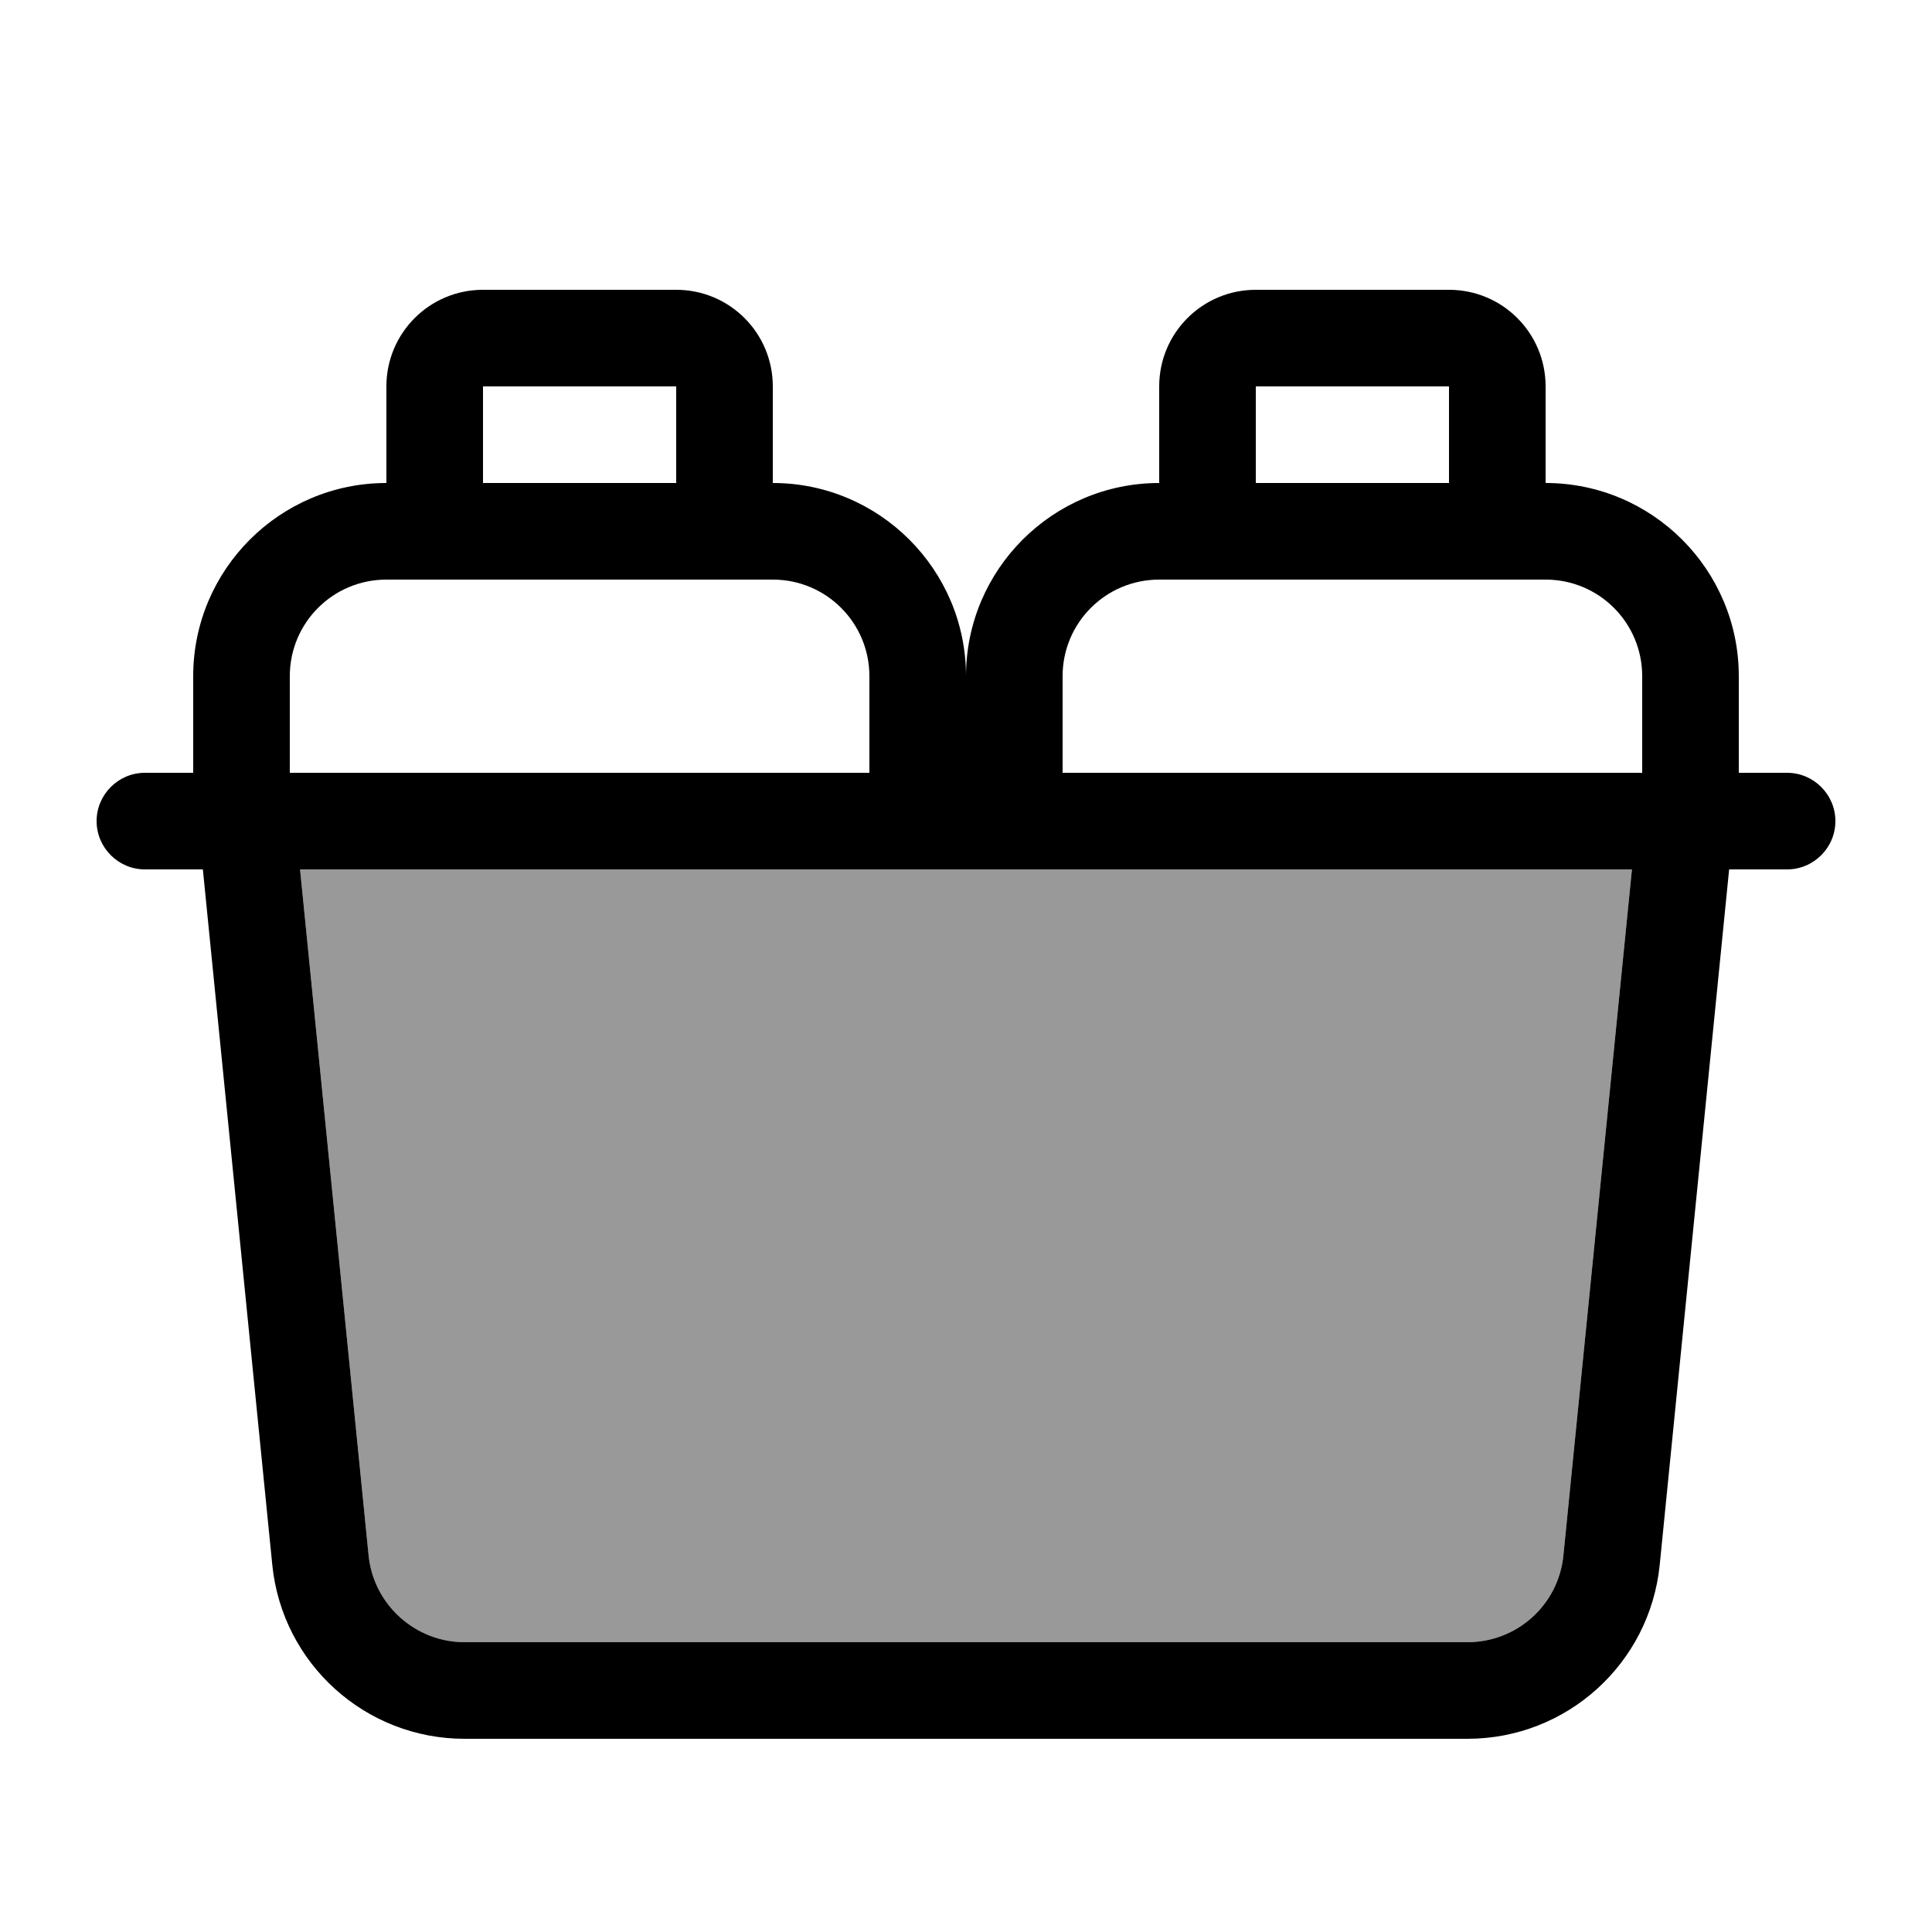 <svg xmlns="http://www.w3.org/2000/svg" viewBox="0 0 640 640"><!--! Font Awesome Pro 7.1.0 by @fontawesome - https://fontawesome.com License - https://fontawesome.com/license (Commercial License) Copyright 2025 Fonticons, Inc. --><path opacity=".4" fill="currentColor" d="M99.4 288L122.1 515.2C123.7 531.6 137.5 544 153.9 544L486.1 544C502.5 544 516.3 531.5 517.9 515.2L540.6 288L99.4 288z"/><path fill="currentColor" d="M224 128L224 160L160 160L160 128L224 128zM128 128L128 160C92.7 160 64 188.7 64 224L64 256L48 256C39.2 256 32 263.2 32 272C32 280.8 39.2 288 48 288L67.2 288L90.2 518.4C93.5 551.1 121 576 153.9 576L486.1 576C519 576 546.5 551.1 549.8 518.4L572.8 288L592 288C600.8 288 608 280.8 608 272C608 263.2 600.8 256 592 256L576 256L576 224C576 188.7 547.3 160 512 160L512 128C512 110.3 497.7 96 480 96L416 96C398.3 96 384 110.3 384 128L384 160C348.7 160 320 188.7 320 224C320 188.7 291.3 160 256 160L256 128C256 110.3 241.7 96 224 96L160 96C142.3 96 128 110.3 128 128zM544 256L352 256L352 224C352 206.3 366.3 192 384 192L512 192C529.7 192 544 206.3 544 224L544 256zM288 256L96 256L96 224C96 206.3 110.3 192 128 192L256 192C273.7 192 288 206.3 288 224L288 256zM480 128L480 160L416 160L416 128L480 128zM122.1 515.2L99.4 288L540.6 288L517.9 515.2C516.3 531.6 502.5 544 486.1 544L153.9 544C137.5 544 123.7 531.5 122.1 515.2z"/></svg>